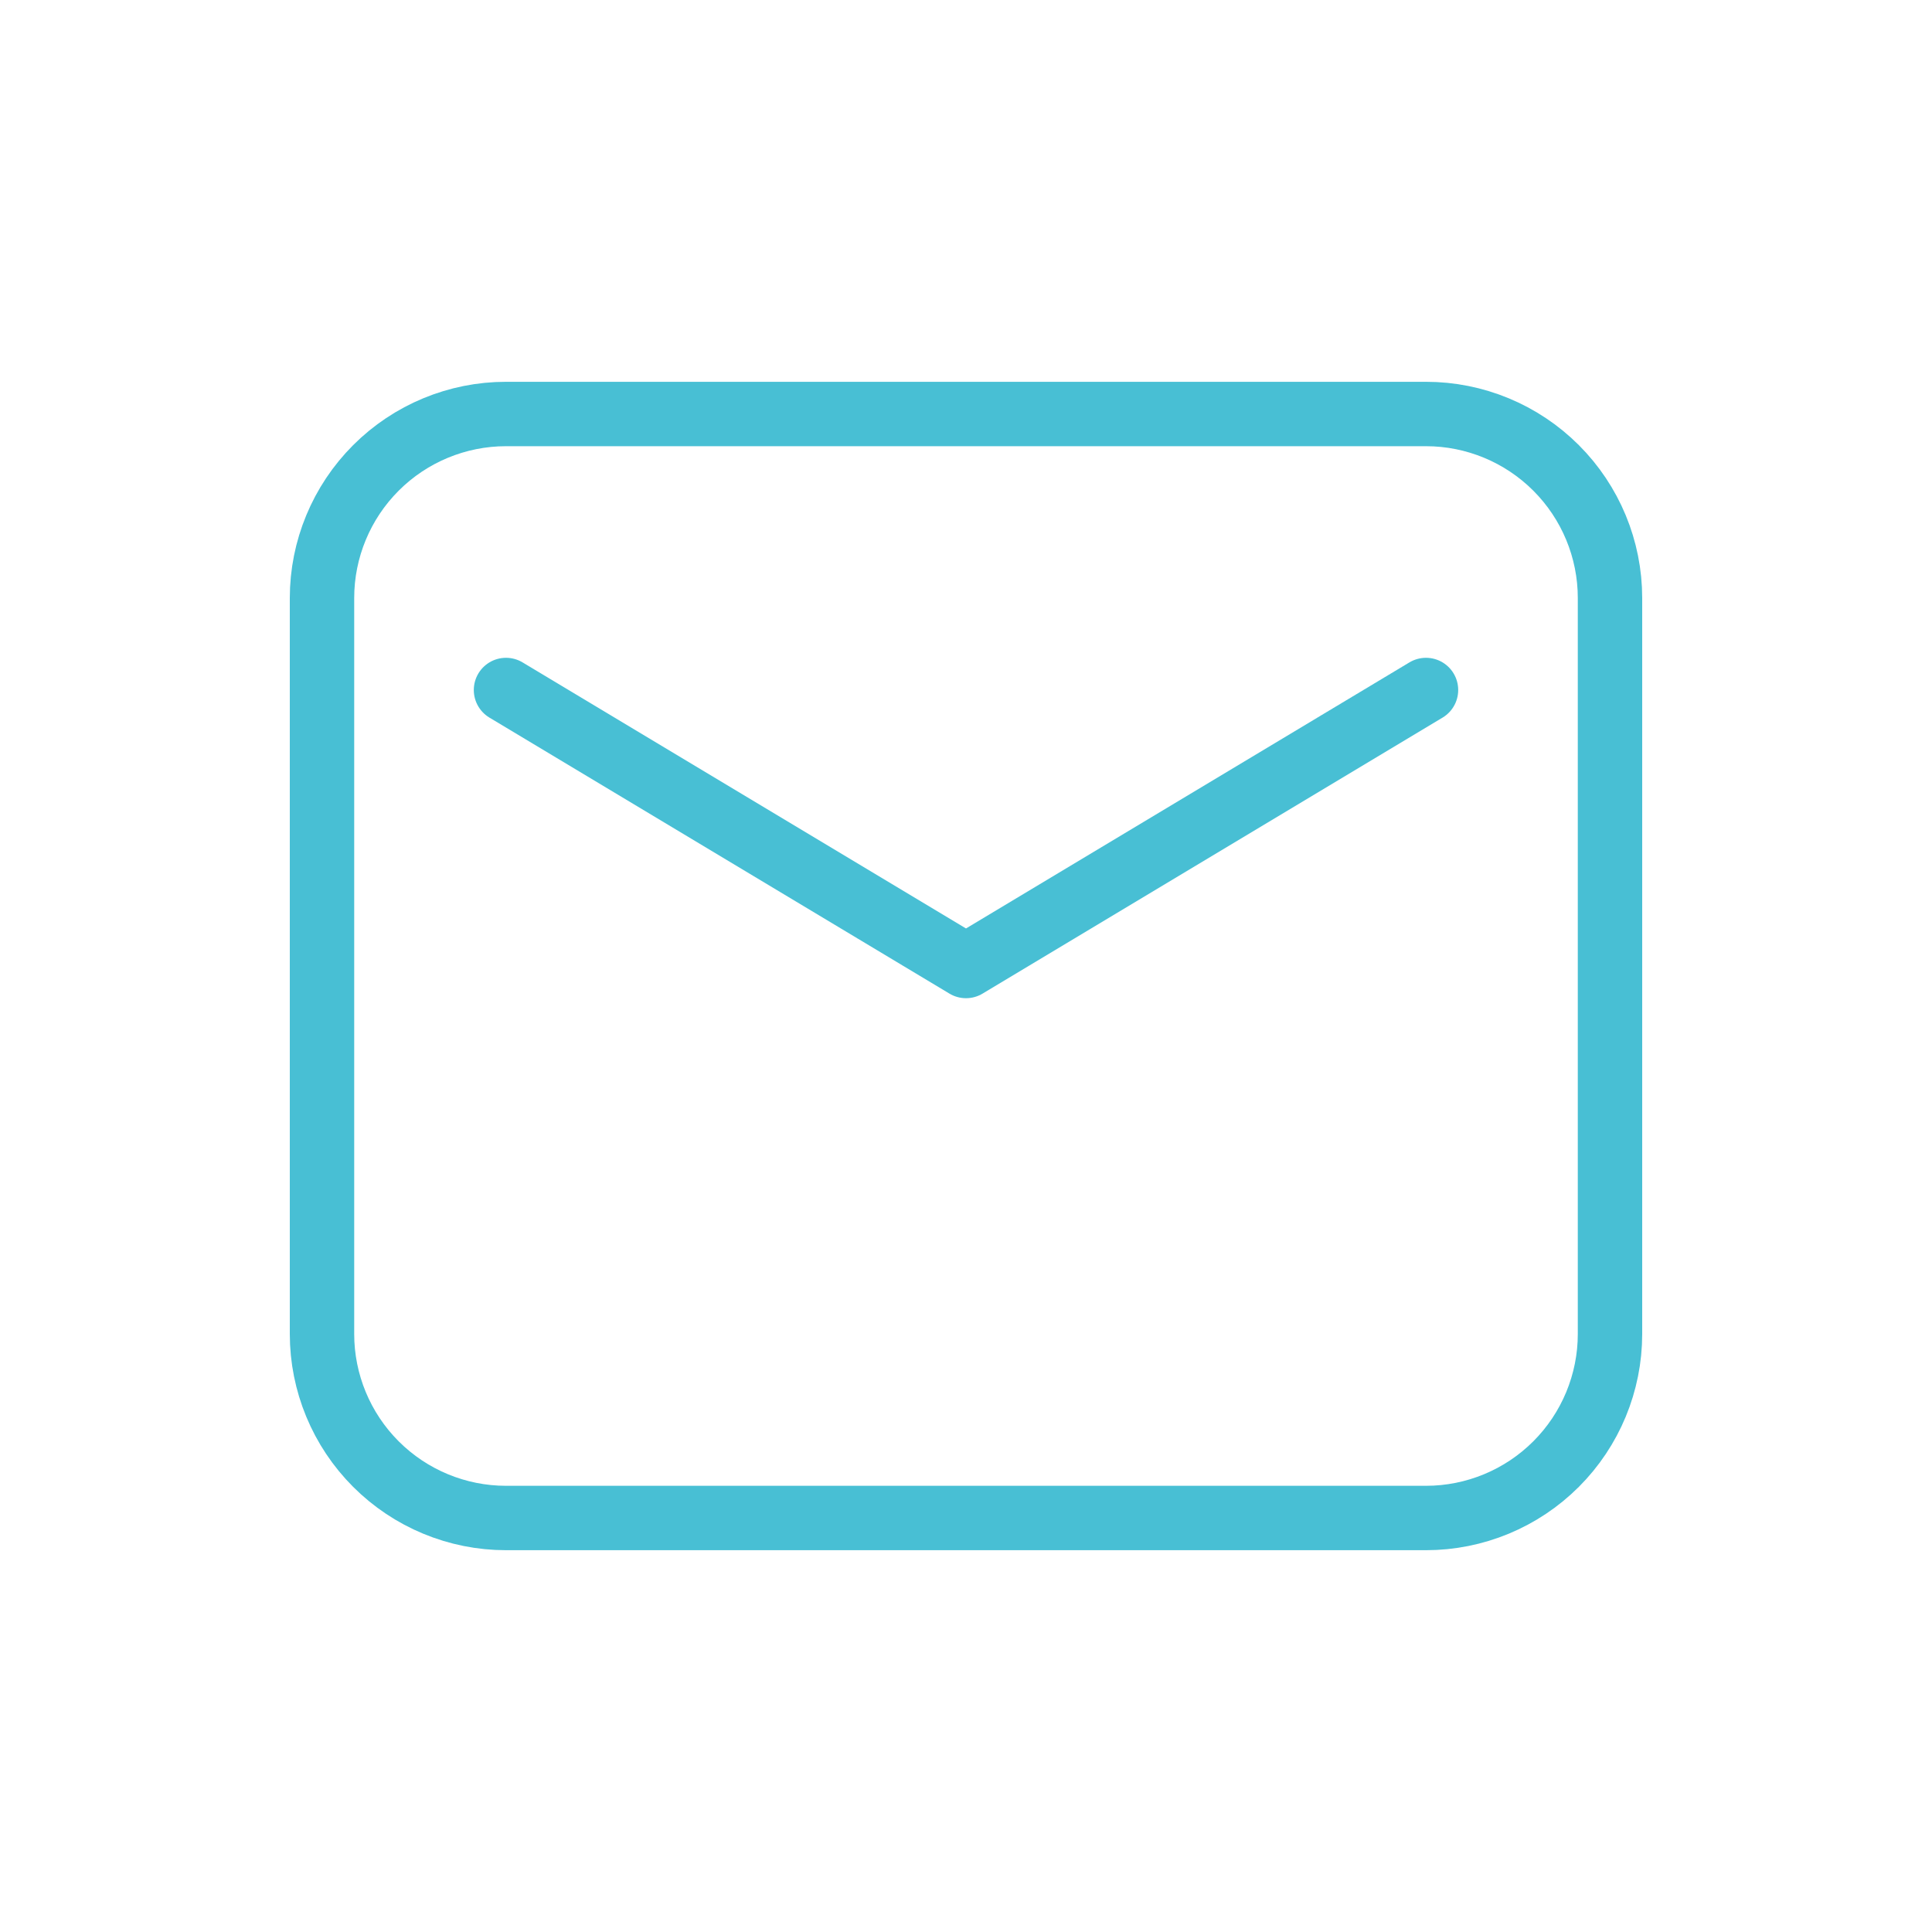 <?xml version="1.0" encoding="UTF-8"?> <svg xmlns="http://www.w3.org/2000/svg" width="21" height="21" viewBox="0 0 21 21" fill="none"> <path fill-rule="evenodd" clip-rule="evenodd" d="M3.5 6.5V14.5C3.5 15.03 3.711 15.539 4.086 15.914C4.461 16.289 4.97 16.5 5.5 16.5H15.5C16.03 16.5 16.539 16.289 16.914 15.914C17.289 15.539 17.5 15.03 17.5 14.5V6.5C17.5 5.97 17.289 5.461 16.914 5.086C16.539 4.711 16.03 4.5 15.5 4.5H5.5C4.97 4.5 4.461 4.711 4.086 5.086C3.711 5.461 3.5 5.97 3.5 6.5Z" stroke="#48BFD4" stroke-width="0.7" stroke-linecap="round" stroke-linejoin="round"></path> <path d="M5.5 7.5L10.5 10.5L15.5 7.5" stroke="#48BFD4" stroke-width="0.7" stroke-linecap="round" stroke-linejoin="round"></path> </svg> 